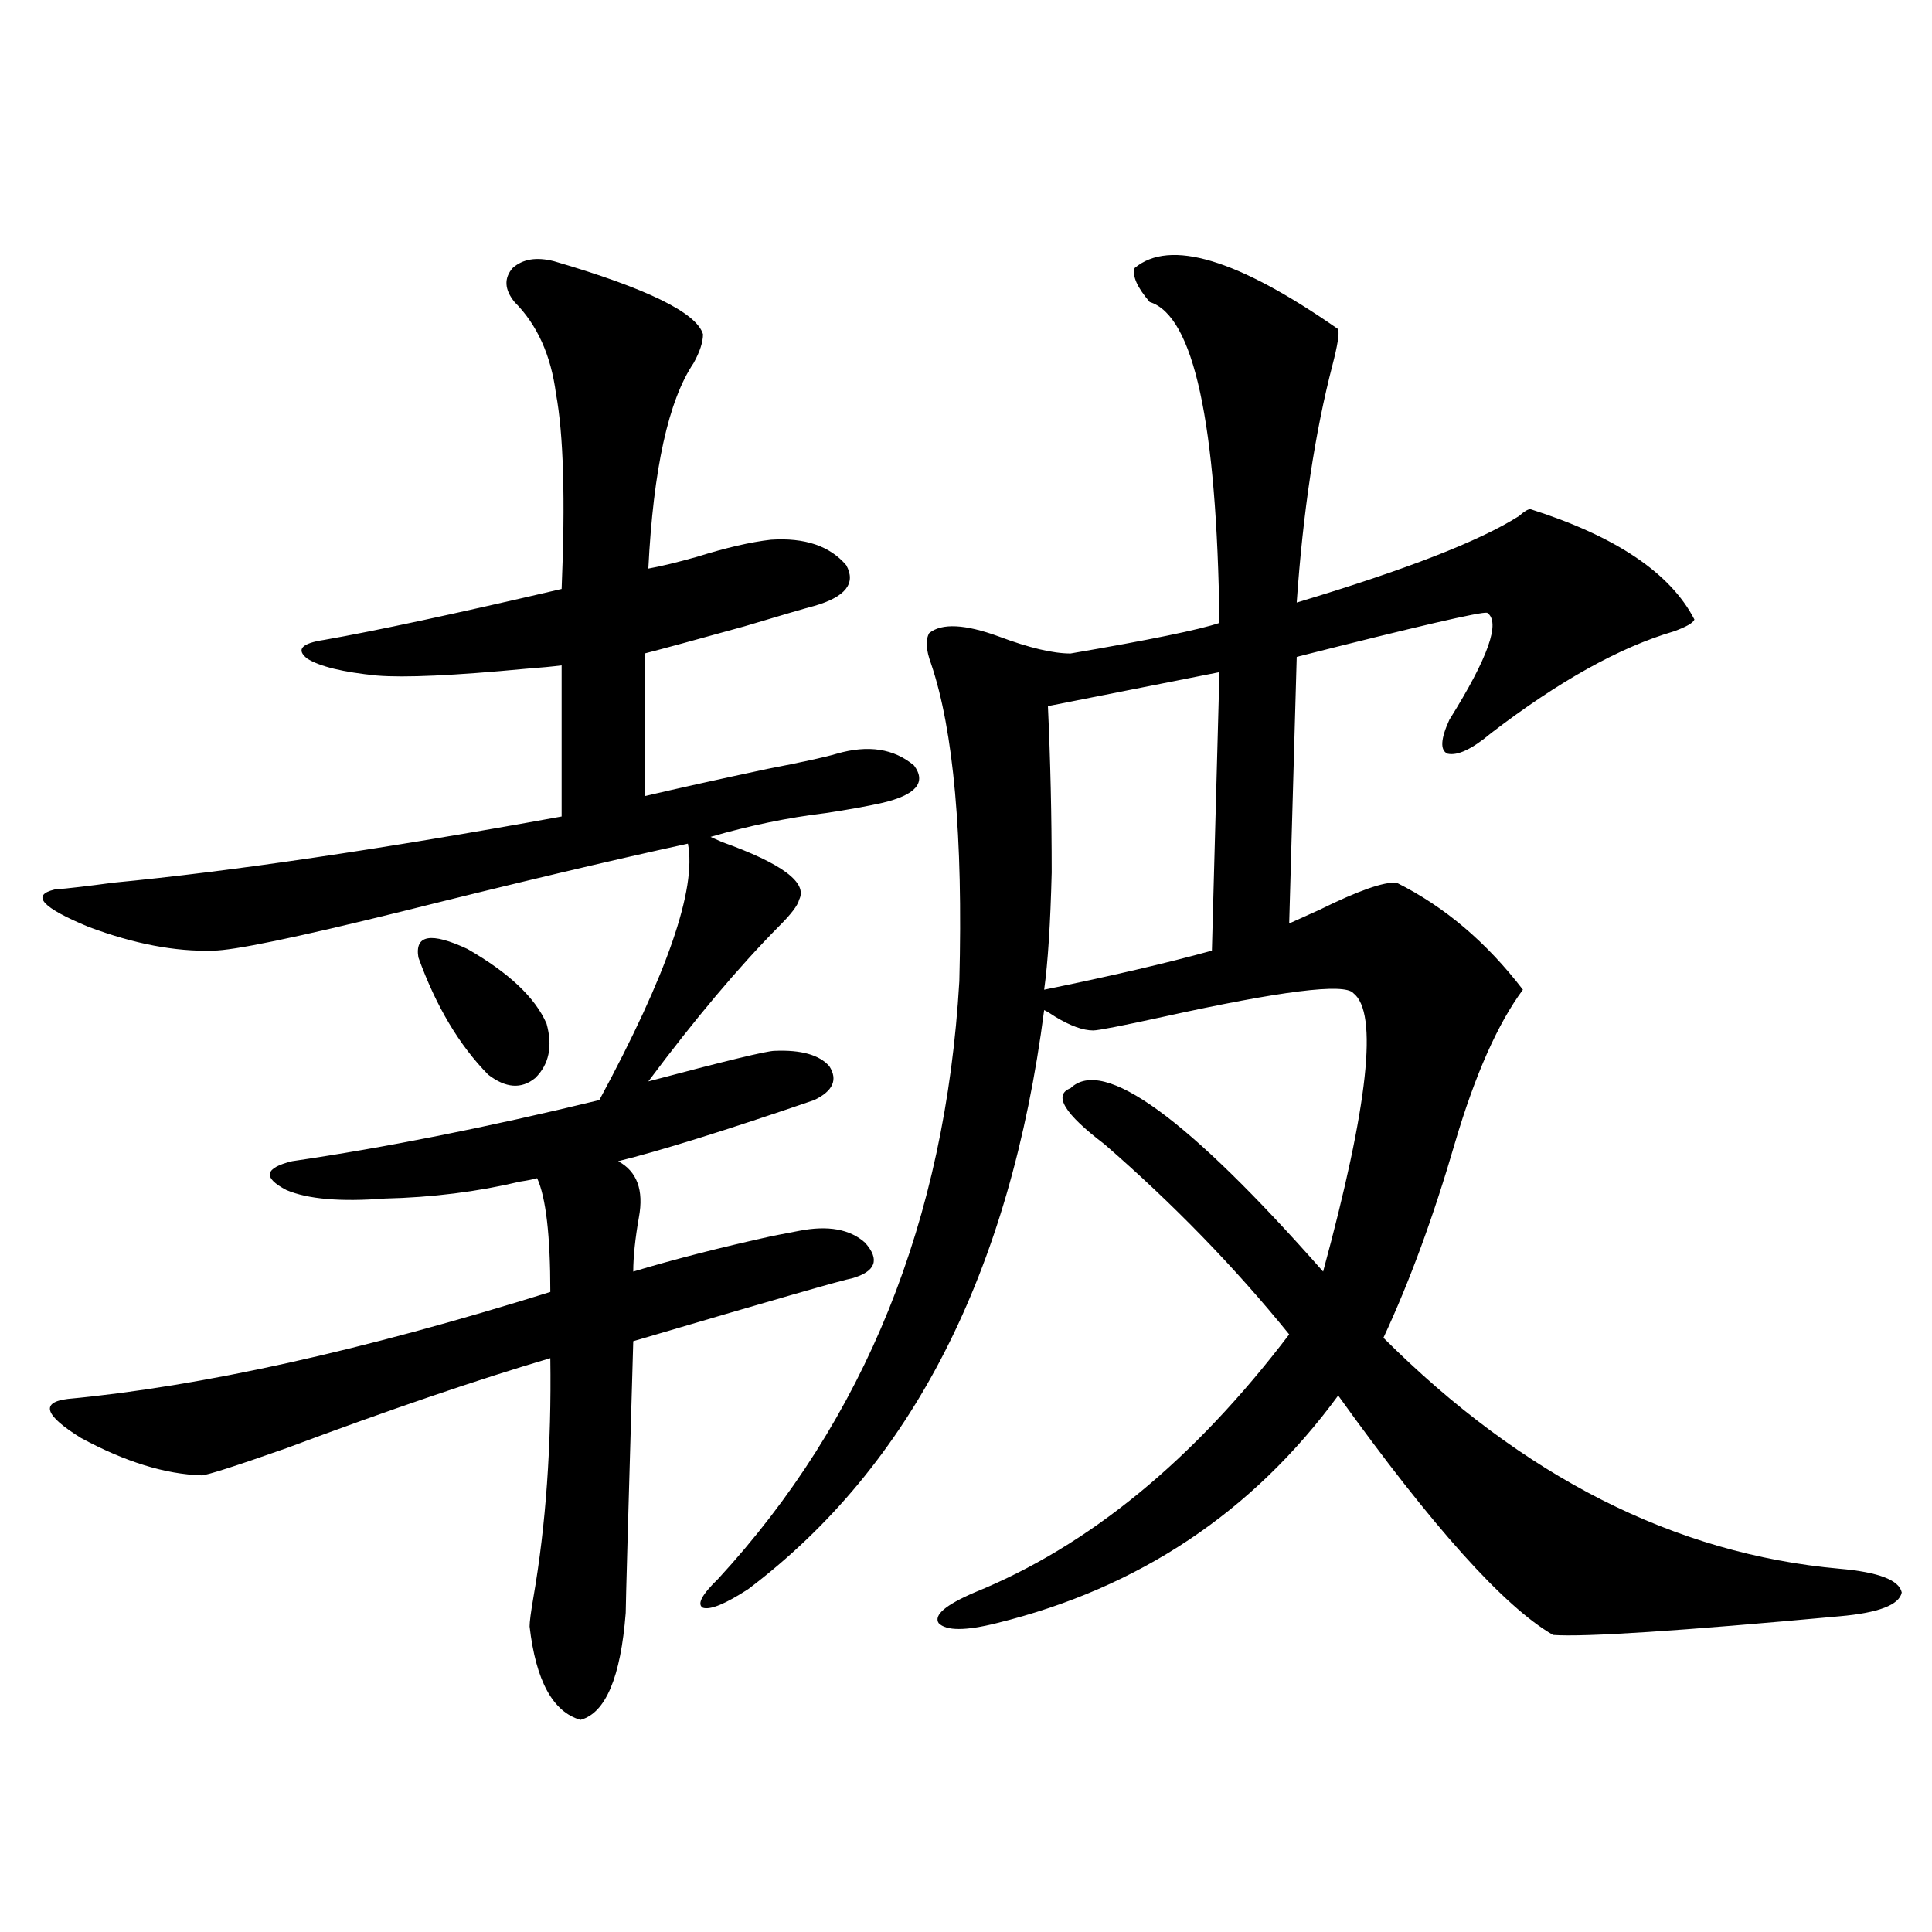 <?xml version="1.0" encoding="utf-8"?>
<!-- Generator: Adobe Illustrator 16.0.0, SVG Export Plug-In . SVG Version: 6.00 Build 0)  -->
<!DOCTYPE svg PUBLIC "-//W3C//DTD SVG 1.1//EN" "http://www.w3.org/Graphics/SVG/1.1/DTD/svg11.dtd">
<svg version="1.1" id="图层_1" xmlns="http://www.w3.org/2000/svg" xmlns:xlink="http://www.w3.org/1999/xlink" x="0px" y="0px"
	 width="1000px" height="1000px" viewBox="0 0 1000 1000" enable-background="new 0 0 1000 1000" xml:space="preserve">
<path d="M286.798,135.215c48.124,14.063,73.81,26.669,77.071,37.793c0,4.106-1.631,9.091-4.878,14.941
	c-13.018,19.336-20.822,54.794-23.414,106.348c6.494-1.167,14.954-3.214,25.365-6.152c14.954-4.683,27.637-7.608,38.048-8.789
	c17.561-1.167,30.563,3.228,39.023,13.184c5.198,9.38-0.335,16.411-16.585,21.094c-4.558,1.181-16.585,4.696-36.097,10.547
	c-25.365,7.031-42.605,11.728-51.706,14.063v73.828c17.561-4.093,38.688-8.789,63.413-14.063c18.201-3.516,30.243-6.152,36.097-7.91
	c16.25-4.683,29.588-2.637,39.999,6.152c6.494,8.789,0.976,15.243-16.585,19.336c-7.805,1.758-17.561,3.516-29.268,5.273
	c-19.512,2.349-39.358,6.454-59.511,12.305c1.296,0.591,3.247,1.47,5.854,2.637c31.219,11.138,44.542,21.094,39.999,29.883
	c-0.655,2.938-4.237,7.622-10.731,14.063c-20.822,21.094-43.261,47.763-67.315,79.98c39.664-10.547,61.462-15.82,65.364-15.82
	c13.658-0.577,23.079,2.06,28.292,7.91c4.543,7.031,1.951,12.896-7.805,17.578c-46.188,15.82-79.998,26.367-101.461,31.641
	c9.756,5.273,13.323,14.941,10.731,29.004c-1.951,11.138-2.927,20.517-2.927,28.125c21.463-6.44,45.518-12.593,72.193-18.457
	c5.854-1.167,10.396-2.046,13.658-2.637c14.954-2.925,26.341-0.879,34.146,6.152c7.805,8.789,5.519,14.941-6.829,18.457
	c-3.902,0.591-41.63,11.426-113.168,32.52c-2.606,89.648-3.902,136.519-3.902,140.625c-2.606,33.398-10.411,51.855-23.414,55.371
	c-14.313-4.106-23.094-20.215-26.341-48.34c0-2.349,0.641-7.333,1.951-14.941c6.494-37.491,9.421-78.8,8.78-123.926
	c-37.728,11.138-83.26,26.669-136.582,46.582c-26.676,9.38-41.31,14.063-43.901,14.063c-18.872-0.577-39.679-7.031-62.438-19.336
	c-18.872-11.714-21.143-18.457-6.829-20.215c68.931-6.44,152.191-24.897,249.75-55.371c0-29.292-2.286-48.917-6.829-58.887
	c-1.951,0.591-4.878,1.181-8.78,1.758c-22.118,5.273-45.532,8.212-70.242,8.789c-22.774,1.758-39.679,0.302-50.73-4.395
	c-12.363-6.44-11.387-11.426,2.927-14.941c48.124-7.031,101.125-17.578,159.02-31.641c35.121-65.039,50.396-109.272,45.853-132.715
	c-40.334,8.789-89.754,20.517-148.289,35.156c-54.633,13.485-87.163,20.215-97.559,20.215c-19.512,0.591-40.975-3.516-64.389-12.305
	c-24.07-9.956-29.923-16.397-17.561-19.336c7.149-0.577,17.225-1.758,30.243-3.516c61.126-5.851,138.533-17.276,232.189-34.277
	v-78.223c-4.558,0.591-10.731,1.181-18.536,1.758c-37.072,3.516-62.772,4.696-77.071,3.516c-17.561-1.758-29.603-4.683-36.097-8.789
	c-5.854-4.683-2.927-7.91,8.78-9.668c26.661-4.683,67.635-13.472,122.923-26.367c1.951-46.28,0.976-79.98-2.927-101.074
	c-2.606-19.913-9.756-35.733-21.463-47.461c-5.213-6.44-5.533-12.305-0.976-17.578C270.533,134.048,277.683,132.88,286.798,135.215z
	 M216.556,495.566c-1.951-11.714,6.494-13.184,25.365-4.395c21.463,12.305,35.121,25.2,40.975,38.672
	c3.247,11.728,1.296,21.094-5.854,28.125c-7.164,5.864-15.289,5.273-24.39-1.758C237.684,540.981,225.656,520.767,216.556,495.566z
	 M587.278,138.73c18.201-15.229,53.322-4.683,105.363,31.641c0.641,2.349-0.335,8.501-2.927,18.457
	c-9.115,35.156-15.289,76.177-18.536,123.047c56.584-16.987,94.952-31.929,115.119-44.824c2.592-2.335,4.543-3.516,5.854-3.516
	c44.222,14.063,72.514,33.11,84.876,57.129c-0.655,1.758-4.237,3.817-10.731,6.152c-27.972,8.212-59.511,25.79-94.632,52.734
	c-9.756,8.212-17.24,11.728-22.438,10.547c-3.902-1.758-3.582-7.608,0.976-17.578c20.152-32.218,26.661-50.675,19.512-55.371
	c-3.262-0.577-36.097,7.031-98.534,22.852l-3.902,137.988c3.902-1.758,9.101-4.093,15.609-7.031
	c20.152-9.956,33.49-14.64,39.999-14.063c24.71,12.305,46.493,30.762,65.364,55.371c-13.018,17.578-24.725,43.945-35.121,79.102
	c-11.066,38.095-23.414,71.782-37.072,101.074c72.193,72.07,150.881,111.923,236.092,119.531
	c20.152,1.758,30.884,5.864,32.194,12.305c-1.311,6.44-12.042,10.547-32.194,12.305c-82.604,7.608-132.039,10.835-148.289,9.668
	c-25.365-14.653-62.438-55.948-111.217-123.926c-44.236,60.356-103.092,99.604-176.581,117.773c-16.265,4.093-26.341,4.093-30.243,0
	c-2.606-4.106,3.567-9.38,18.536-15.82c59.176-24.019,113.488-68.555,162.923-133.594c-27.972-34.565-59.846-67.374-95.607-98.438
	c-20.822-15.82-26.676-25.488-17.561-29.004c16.905-16.397,60.486,15.243,130.729,94.922
	c23.414-86.133,28.612-134.171,15.609-144.141c-4.558-5.273-37.407-1.167-98.534,12.305c-21.463,4.696-33.505,7.031-36.097,7.031
	c-5.213,0-11.707-2.335-19.512-7.031c-2.606-1.758-4.558-2.925-5.854-3.516C522.89,658.755,471.824,758.661,387.283,822.52
	c-11.707,7.608-19.512,10.835-23.414,9.668c-3.262-1.758-0.655-6.743,7.805-14.941c76.096-82.617,117.711-185.737,124.875-309.375
	c1.951-74.995-2.927-129.776-14.634-164.355c-2.606-7.031-2.927-12.305-0.976-15.82c6.494-5.273,18.536-4.683,36.097,1.758
	c15.609,5.864,27.957,8.789,37.072,8.789c40.975-7.031,66.66-12.305,77.071-15.82c-1.311-103.711-13.338-159.082-36.097-166.113
	C588.574,148.7,585.968,142.837,587.278,138.73z M631.18,347.91l-88.778,17.578c1.296,28.125,1.951,56.841,1.951,86.133
	c-0.655,26.367-1.951,46.582-3.902,60.645c34.466-7.031,63.413-13.761,86.827-20.215L631.18,347.91z"/>
</svg>
